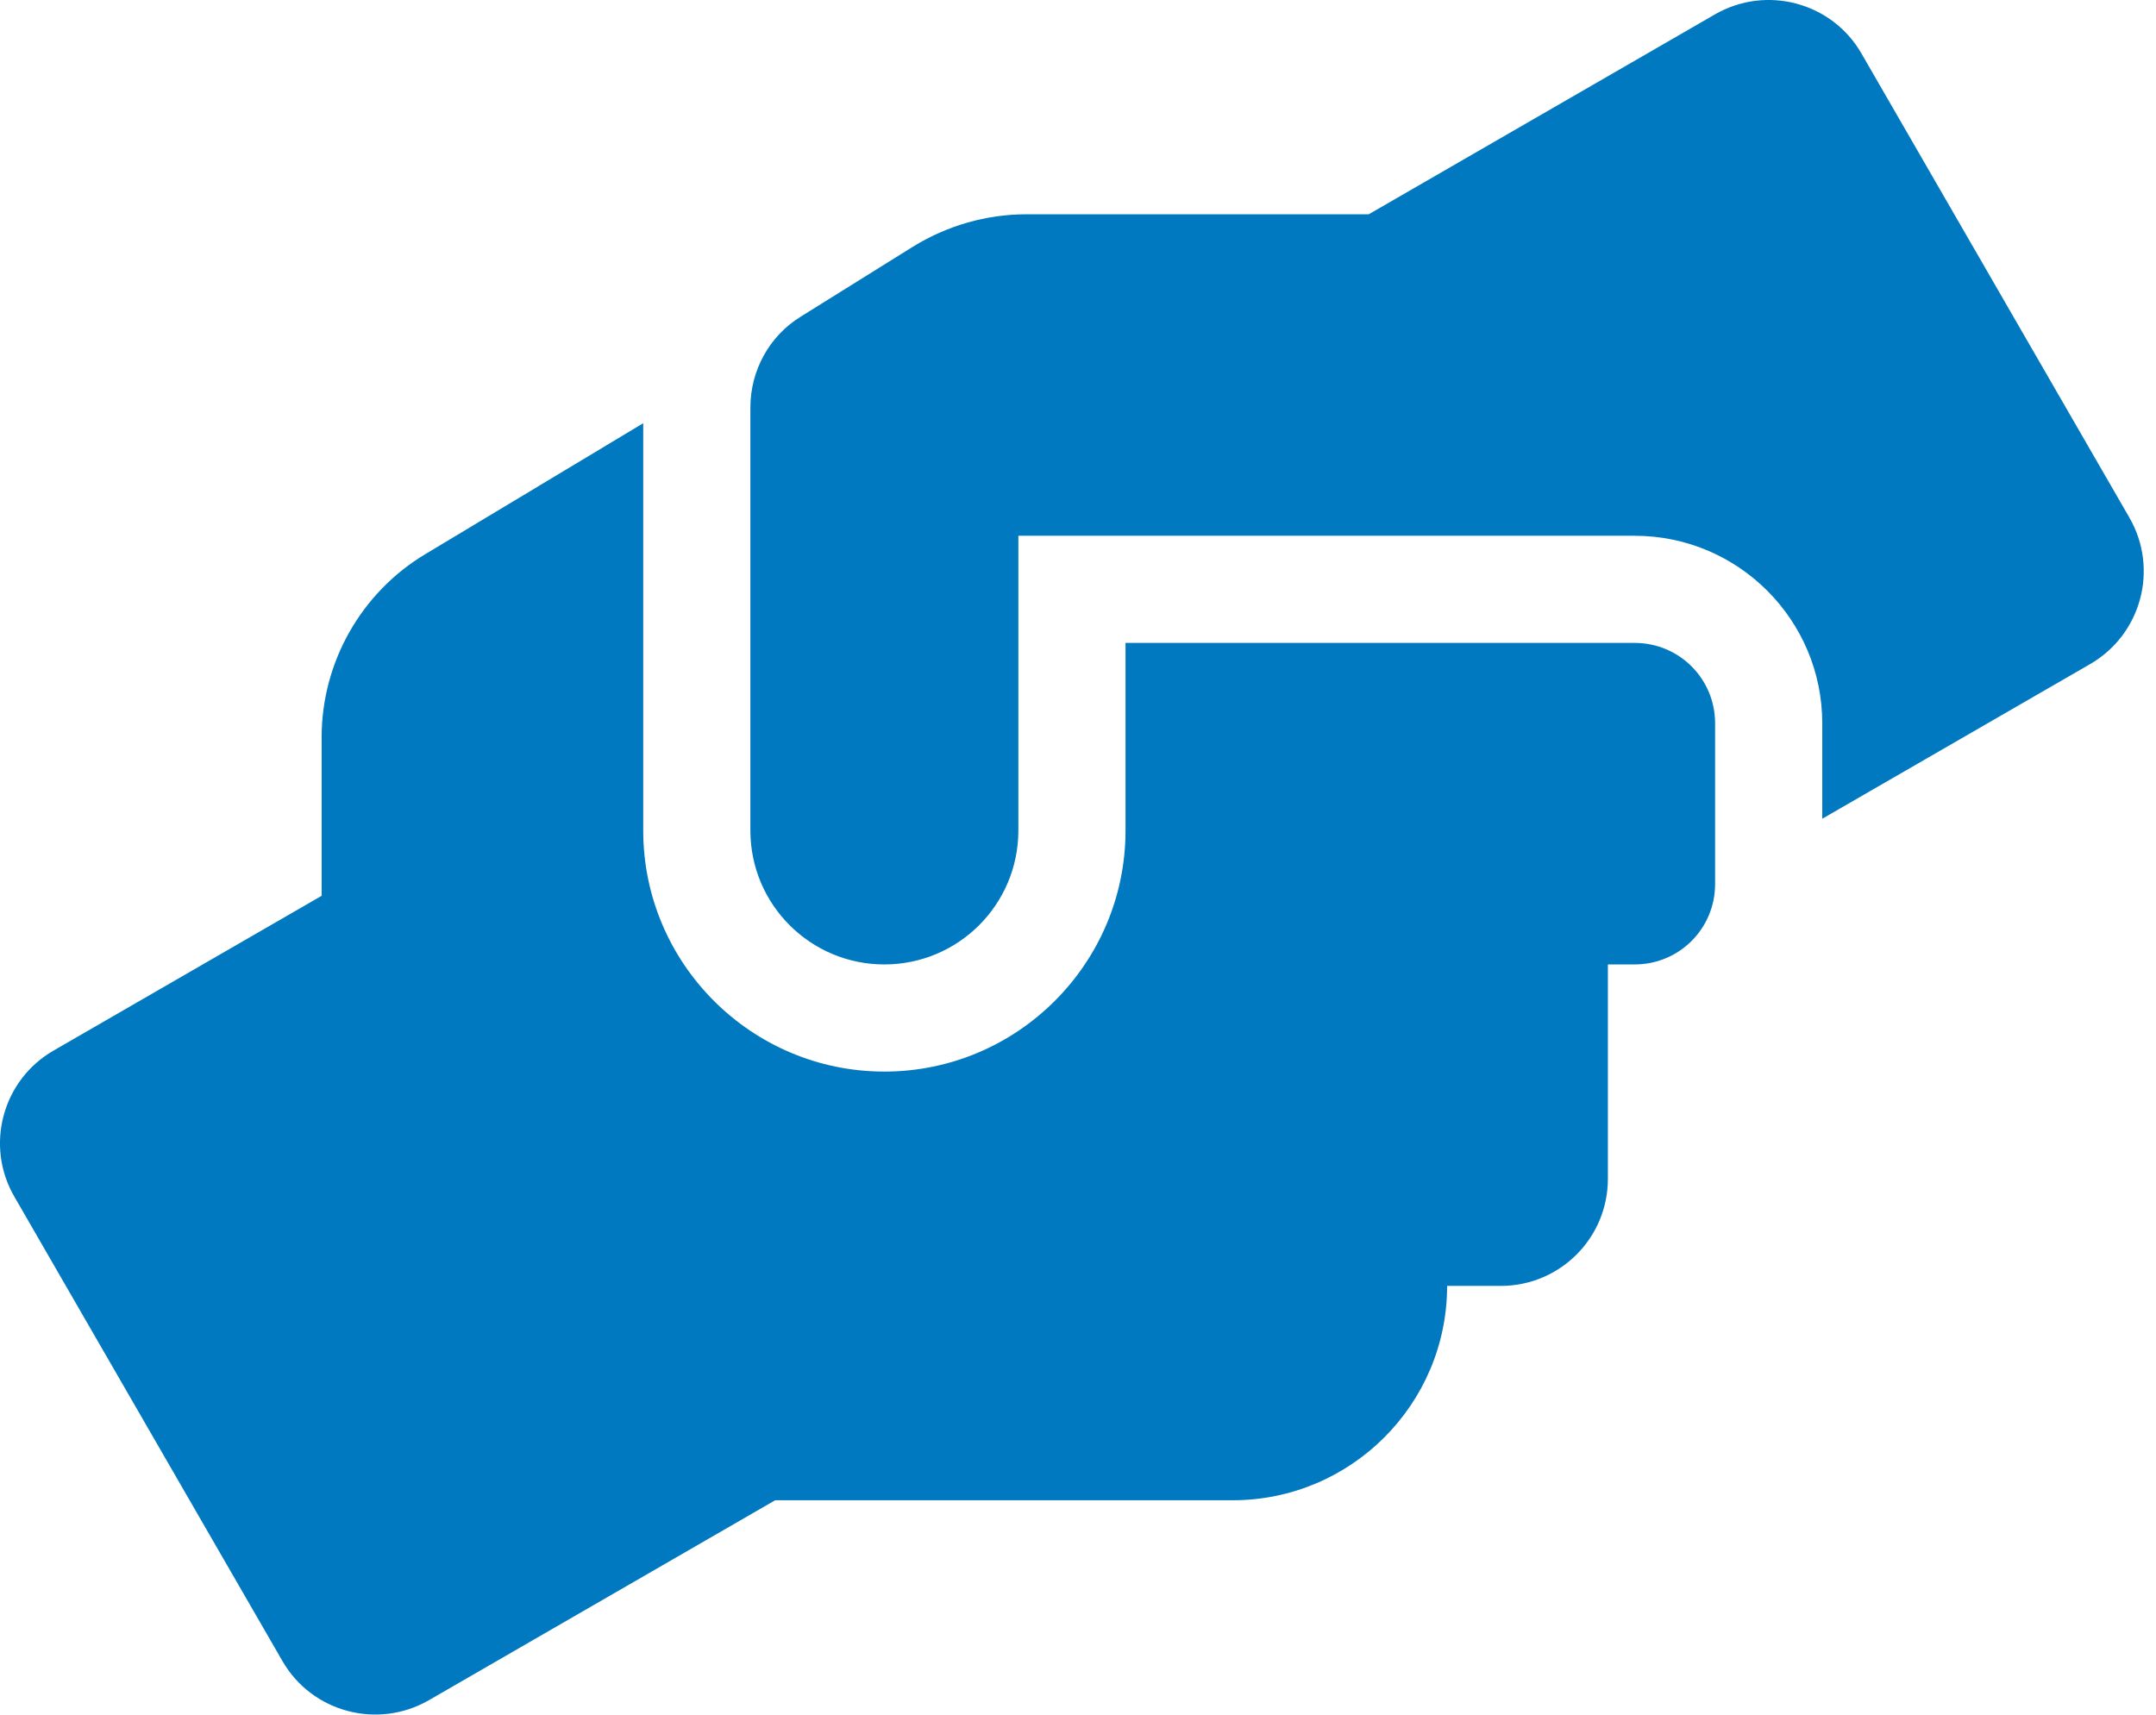<?xml version="1.0" encoding="utf-8"?>
<svg width="44px" height="35px" viewBox="0 0 44 35" version="1.1" xmlns:xlink="http://www.w3.org/1999/xlink" xmlns="http://www.w3.org/2000/svg">
  <desc>Created with Lunacy</desc>
  <path d="M20.783 16.952C20.783 18.462 19.559 19.686 18.048 19.686C16.538 19.686 15.314 18.462 15.314 16.952L15.314 8.318C15.314 7.566 15.697 6.862 16.339 6.465L18.629 5.037C19.327 4.606 20.127 4.374 20.947 4.374L27.933 4.374L35.002 0.292C36.047 -0.309 37.387 0.046 37.989 1.092L43.458 10.567C44.059 11.613 43.704 12.946 42.658 13.554L37.189 16.712L37.189 14.764C37.189 12.652 35.473 10.936 33.361 10.936L20.783 10.936L20.783 16.952ZM15.82 30.623L8.752 34.705C7.706 35.306 6.366 34.951 5.764 33.905L0.295 24.43C-0.313 23.384 0.049 22.044 1.095 21.443L6.564 18.285L6.564 15.051C6.564 13.52 7.371 12.091 8.69 11.305L13.127 8.639L13.127 16.952C13.127 19.666 15.335 21.873 18.048 21.873C20.762 21.873 22.97 19.666 22.97 16.952L22.97 13.123L33.361 13.123C34.27 13.123 35.002 13.855 35.002 14.764L35.002 18.045C35.002 18.954 34.27 19.686 33.361 19.686L32.814 19.686L32.814 24.061C32.814 25.271 31.836 26.248 30.627 26.248L29.533 26.248C29.533 28.662 27.571 30.623 25.158 30.623L15.82 30.623Z" id="h" fill="#0079C0" fill-rule="evenodd" stroke="none" />
</svg>